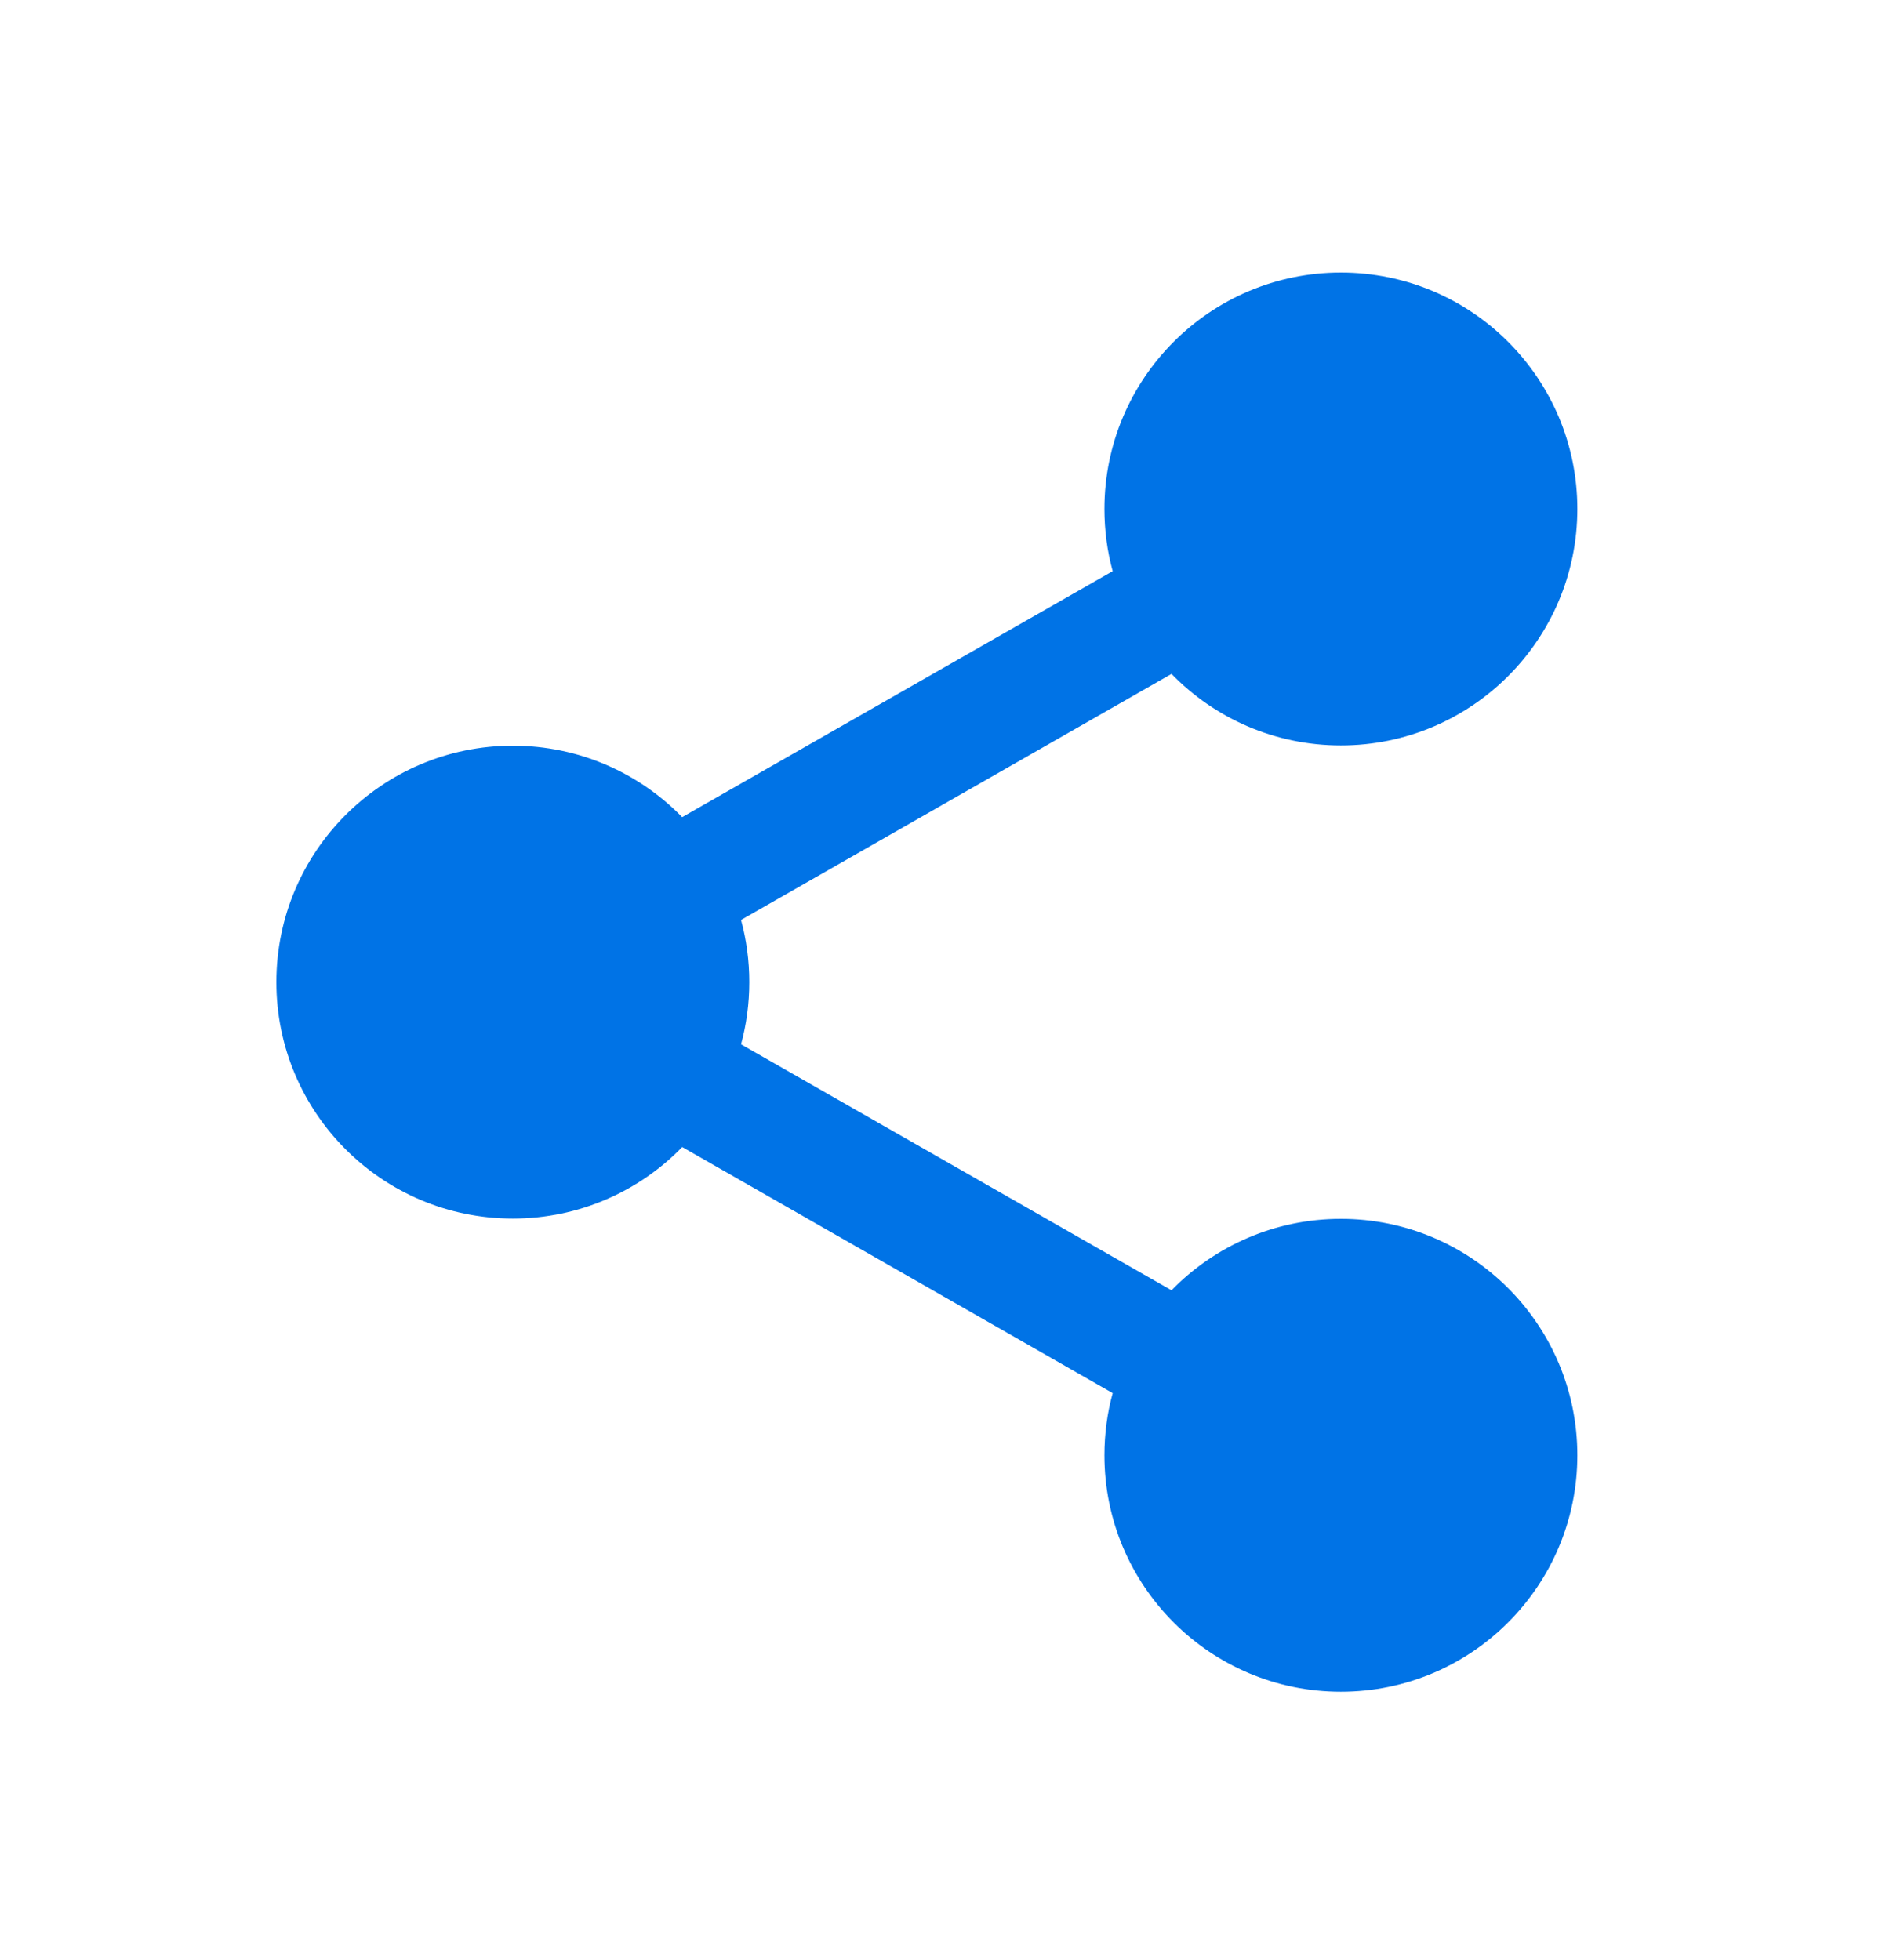 <?xml version="1.0" encoding="UTF-8"?>
<svg xmlns="http://www.w3.org/2000/svg" width="28" height="29" viewBox="0 0 28 29" fill="none">
  <path d="M19.833 4.032C21.765 4.032 23.331 5.598 23.331 7.53C23.331 9.462 21.765 11.028 19.833 11.028C18.851 11.028 17.963 10.623 17.328 9.97L10.961 13.61C11.041 13.903 11.083 14.211 11.083 14.53C11.083 14.848 11.041 15.157 10.961 15.45L17.328 19.089C17.964 18.437 18.851 18.032 19.833 18.032C21.765 18.032 23.331 19.598 23.331 21.53C23.331 23.462 21.765 25.028 19.833 25.028C17.902 25.028 16.336 23.462 16.336 21.53C16.336 21.212 16.378 20.903 16.458 20.61L10.091 16.97C9.456 17.623 8.568 18.028 7.585 18.028C5.654 18.028 4.088 16.462 4.088 14.53C4.088 12.598 5.654 11.032 7.585 11.032C8.568 11.032 9.455 11.437 10.09 12.089L16.458 8.45C16.378 8.157 16.336 7.848 16.336 7.53C16.336 5.598 17.902 4.032 19.833 4.032Z" fill="#0073E6"></path>
</svg>
